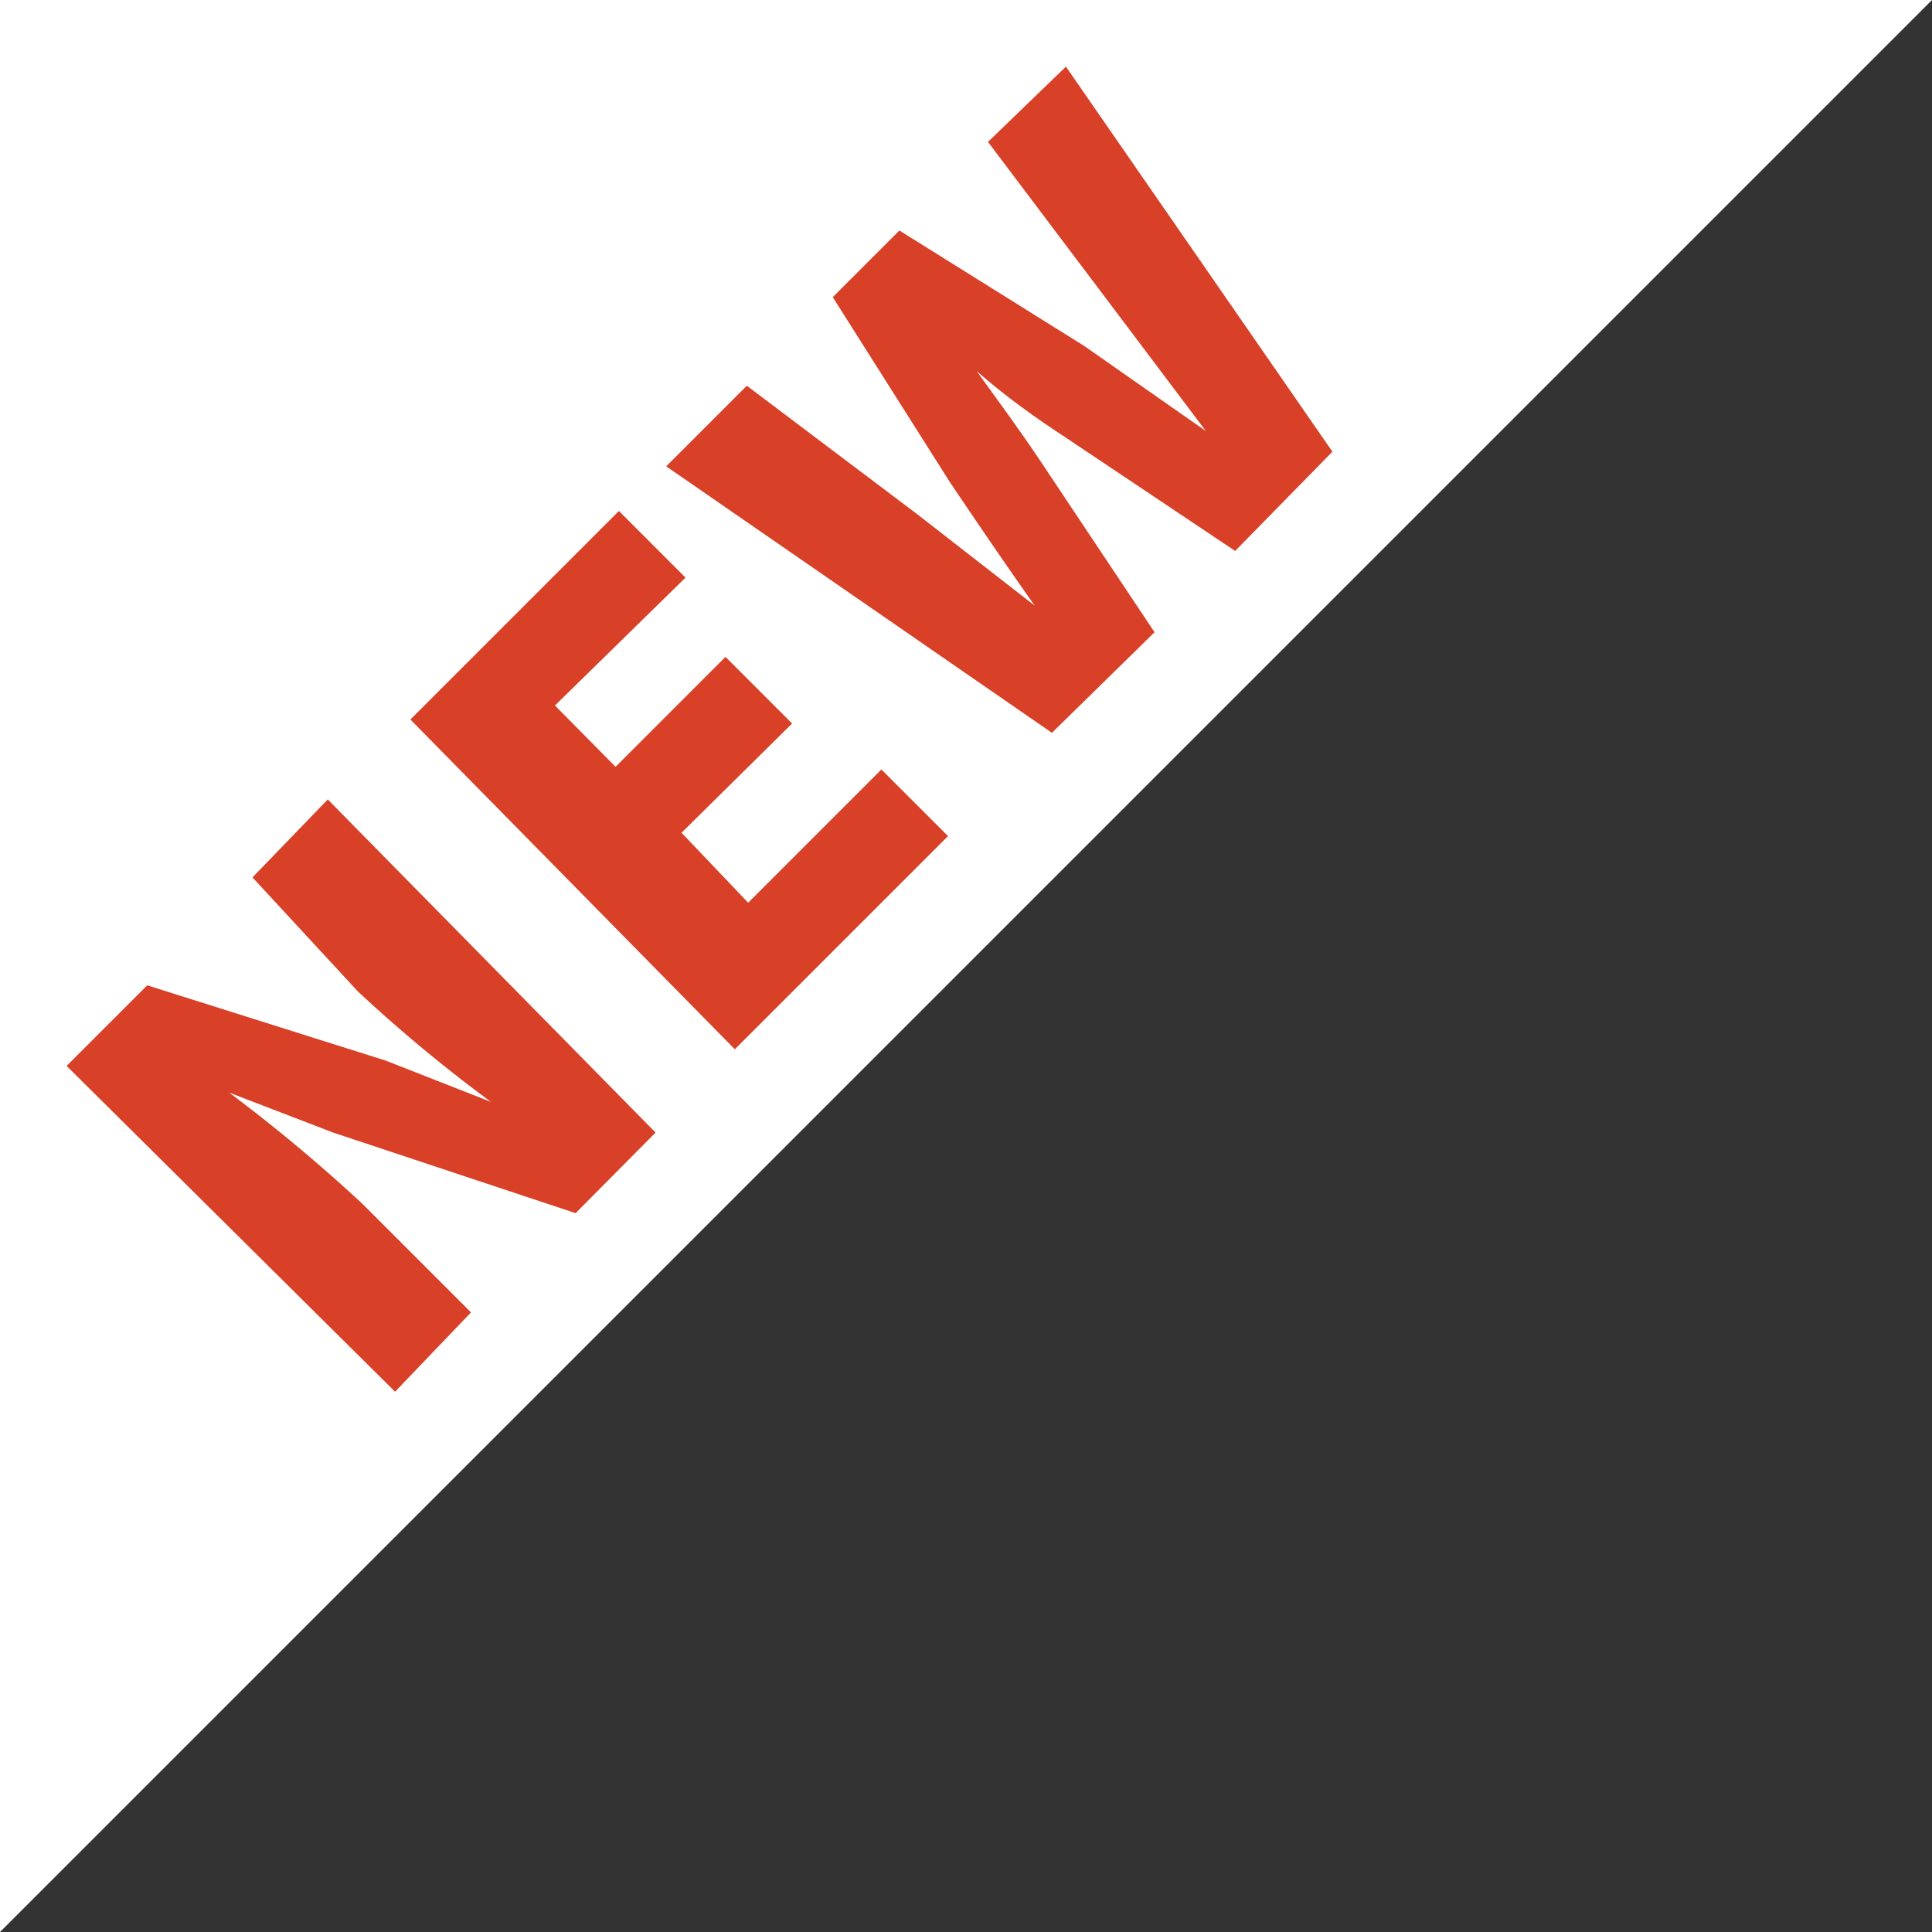 <svg xmlns="http://www.w3.org/2000/svg" width="29" height="29" viewBox="0 0 29 29"><rect x="0" y="0" width="29" height="29" fill="#333333" stroke="none"/><defs><style>.cls-1{fill:#fff;}.cls-2{fill:#d84027;}</style></defs><title>icon-new</title><g id="レイヤー_2" data-name="レイヤー 2"><g id="_01_内容" data-name="01_内容"><polygon class="cls-1" points="0 29 0 0 29 0 0 29"/><path class="cls-2" d="M1,16l1.21-1.21,3.58,1.13,1.58.62,0,0a22.34,22.34,0,0,1-2-1.66L3.79,13.17,4.92,12,9.84,17l-1.2,1.21L5,17l-1.56-.6,0,0a24.71,24.71,0,0,1,2,1.67l1.63,1.63L5.93,20.89Z"/><path class="cls-2" d="M6.16,10.8,9.29,7.67l1,1L8.33,10.59l.91.92,1.65-1.65,1,1L10.23,12.5l1,1.05,2-2,1,1-3.2,3.2Z"/><path class="cls-2" d="M10,7l1.21-1.21,2.56,1.93,1.76,1.37,0,0c-.43-.61-.86-1.24-1.27-1.85L12.5,4.46l1-1,2.77,1.73L18.1,6.47l0,0L16.76,4.69,14.83,2.13,16,1,20,6.78,18.54,8.27,16,6.57c-.46-.3-.92-.63-1.34-1l0,0c.31.43.65.89.95,1.34l1.72,2.58L15.79,11Z"/></g></g></svg>